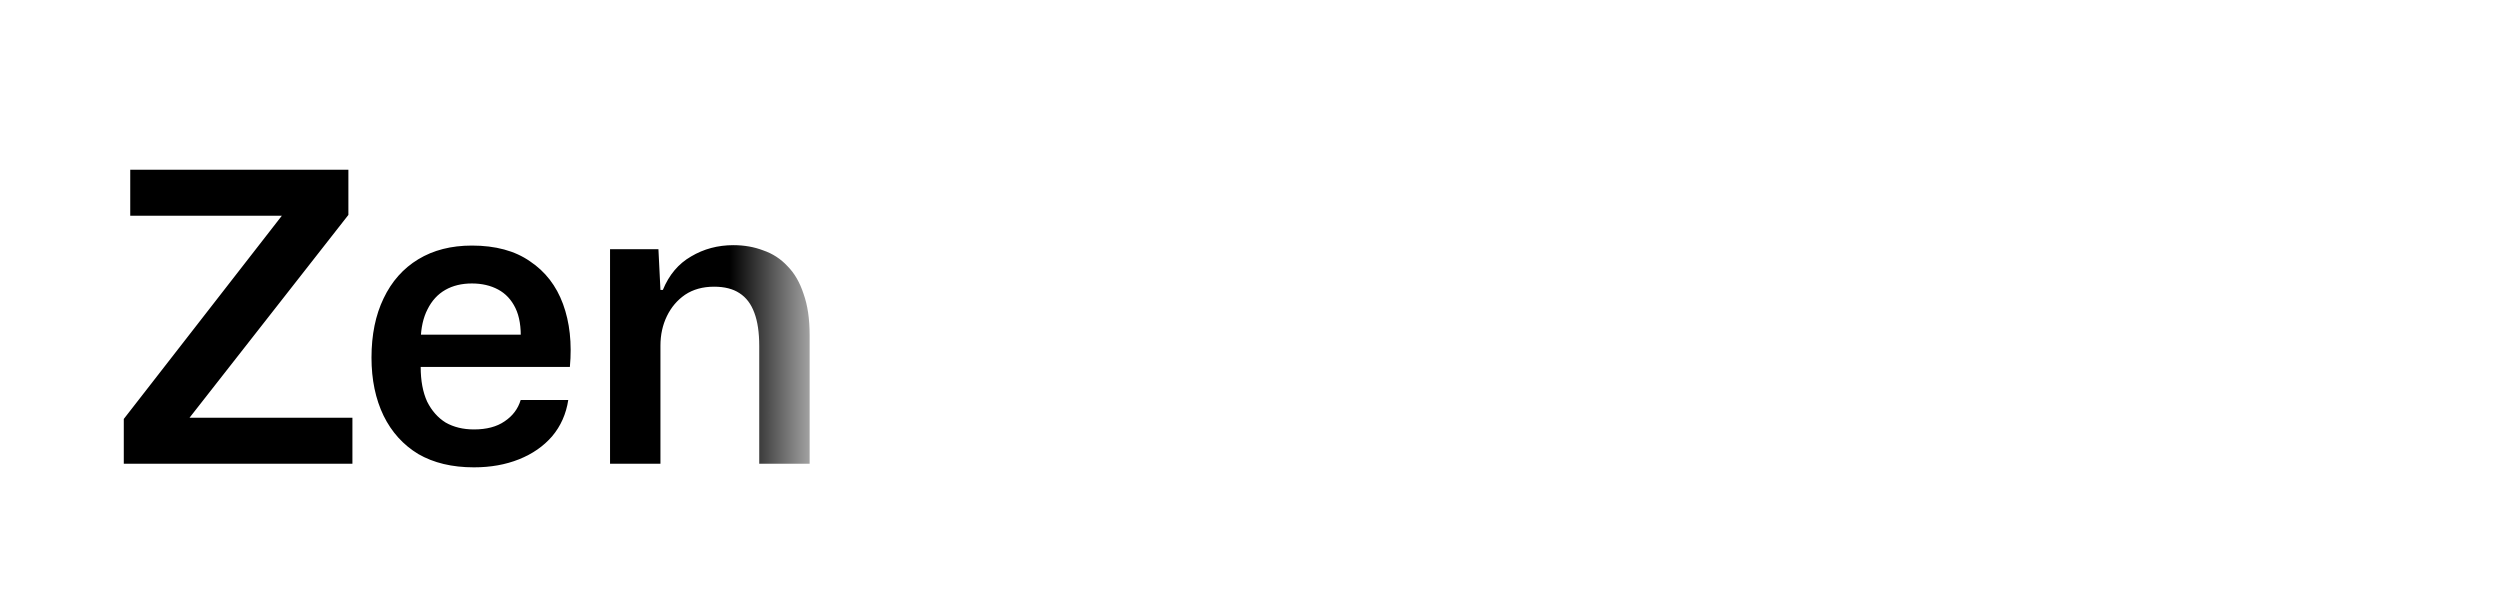 <svg width="124" height="30" viewBox="0 0 124 30" fill="none" xmlns="http://www.w3.org/2000/svg">
<g filter="url(#filter0_g_8339_26144)">
<circle cx="71.5" cy="15" r="15" fill="white" fill-opacity="0.02"/>
<circle cx="64.5" cy="15" r="15" fill="white" fill-opacity="0.03"/>
<circle cx="57.5" cy="15" r="15" fill="white" fill-opacity="0.05"/>
<circle cx="50.5" cy="15" r="15" fill="white" fill-opacity="0.12"/>
<circle cx="43.5" cy="15" r="15" fill="white" fill-opacity="0.15"/>
<circle cx="36.5" cy="15" r="15" fill="white" fill-opacity="0.25"/>
<circle cx="29.5" cy="15" r="15" fill="white" fill-opacity="0.7"/>
<circle cx="22.5" cy="15" r="15" fill="white" fill-opacity="0.87"/>
<circle cx="15.5" cy="15" r="15" fill="white"/>
</g>
<path d="M6.14 23V20.78L13.98 10.7H6.46V8.42H17.28V10.66L9.4 20.72H17.48V23H6.14ZM23.506 23.18C22.426 23.18 21.506 22.96 20.746 22.52C19.999 22.067 19.426 21.433 19.026 20.62C18.626 19.793 18.426 18.833 18.426 17.74C18.426 16.607 18.626 15.627 19.026 14.8C19.426 13.96 19.999 13.313 20.746 12.86C21.493 12.407 22.379 12.18 23.406 12.18C24.579 12.18 25.539 12.44 26.286 12.96C27.046 13.467 27.593 14.173 27.926 15.08C28.259 15.987 28.373 17.027 28.266 18.2H20.866C20.866 18.88 20.973 19.453 21.186 19.92C21.413 20.373 21.719 20.72 22.106 20.96C22.506 21.187 22.973 21.3 23.506 21.3C24.133 21.3 24.639 21.167 25.026 20.9C25.426 20.633 25.693 20.28 25.826 19.84H28.186C28.079 20.533 27.813 21.133 27.386 21.64C26.959 22.133 26.413 22.513 25.746 22.78C25.079 23.047 24.333 23.18 23.506 23.18ZM20.866 16.86L20.646 16.6H26.066L25.826 16.88C25.853 16.227 25.766 15.693 25.566 15.28C25.366 14.867 25.079 14.56 24.706 14.36C24.333 14.16 23.899 14.06 23.406 14.06C22.899 14.06 22.459 14.167 22.086 14.38C21.713 14.593 21.419 14.913 21.206 15.34C20.993 15.753 20.879 16.26 20.866 16.86ZM30.258 23V12.36H32.658L32.758 14.38H32.878C33.185 13.633 33.651 13.08 34.278 12.72C34.905 12.347 35.605 12.16 36.378 12.16C36.911 12.16 37.405 12.247 37.858 12.42C38.325 12.58 38.725 12.84 39.058 13.2C39.405 13.547 39.671 14.007 39.858 14.58C40.058 15.14 40.158 15.82 40.158 16.62V23H37.658V17.16C37.658 16.493 37.578 15.947 37.418 15.52C37.258 15.08 37.011 14.753 36.678 14.54C36.358 14.327 35.938 14.22 35.418 14.22C34.858 14.22 34.378 14.353 33.978 14.62C33.591 14.887 33.291 15.24 33.078 15.68C32.865 16.12 32.758 16.607 32.758 17.14V23H30.258ZM42.66 23V12.36H45.16V23H42.66ZM43.92 10.92C43.52 10.92 43.187 10.813 42.92 10.6C42.667 10.373 42.54 10.073 42.54 9.7C42.54 9.313 42.667 9.013 42.92 8.8C43.187 8.587 43.52 8.48 43.92 8.48C44.32 8.48 44.647 8.587 44.9 8.8C45.167 9.013 45.3 9.313 45.3 9.7C45.3 10.073 45.167 10.373 44.9 10.6C44.647 10.813 44.32 10.92 43.92 10.92ZM51.396 23C50.542 23 49.902 22.8 49.476 22.4C49.062 21.987 48.856 21.333 48.856 20.44V14.38H46.896V12.36H48.856V9.36L51.356 9.1V12.36H53.596V14.38H51.356V19.98C51.356 20.34 51.436 20.593 51.596 20.74C51.769 20.873 52.016 20.94 52.336 20.94H53.616V23H51.396ZM55.629 23V8.42H58.129V14.38H58.249C58.556 13.633 59.022 13.08 59.649 12.72C60.276 12.347 60.976 12.16 61.749 12.16C62.282 12.16 62.776 12.247 63.229 12.42C63.696 12.58 64.096 12.84 64.429 13.2C64.776 13.547 65.042 14.007 65.229 14.58C65.429 15.14 65.529 15.82 65.529 16.62V23H63.029V17.16C63.029 16.493 62.949 15.947 62.789 15.52C62.629 15.08 62.382 14.753 62.049 14.54C61.729 14.327 61.309 14.22 60.789 14.22C60.229 14.22 59.749 14.353 59.349 14.62C58.962 14.887 58.662 15.24 58.449 15.68C58.236 16.12 58.129 16.607 58.129 17.14V23H55.629Z" fill="url(#paint0_linear_8339_26144)"/>
<defs>
<filter id="filter0_g_8339_26144" x="0.5" y="0" width="86" height="30" filterUnits="userSpaceOnUse" color-interpolation-filters="sRGB">
<feFlood flood-opacity="0" result="BackgroundImageFix"/>
<feBlend mode="normal" in="SourceGraphic" in2="BackgroundImageFix" result="shape"/>
<feTurbulence type="fractalNoise" baseFrequency="2 2" numOctaves="3" seed="4926" />
<feDisplacementMap in="shape" scale="0" xChannelSelector="R" yChannelSelector="G" result="displacedImage" width="100%" height="100%" />
<feMerge result="effect1_texture_8339_26144">
<feMergeNode in="displacedImage"/>
</feMerge>
</filter>
<linearGradient id="paint0_linear_8339_26144" x1="5.5" y1="15" x2="67.5" y2="15" gradientUnits="userSpaceOnUse">
<stop/>
<stop offset="0.495"/>
<stop offset="0.596" stop-color="white"/>
<stop offset="1" stop-color="white"/>
</linearGradient>
</defs>
</svg>
